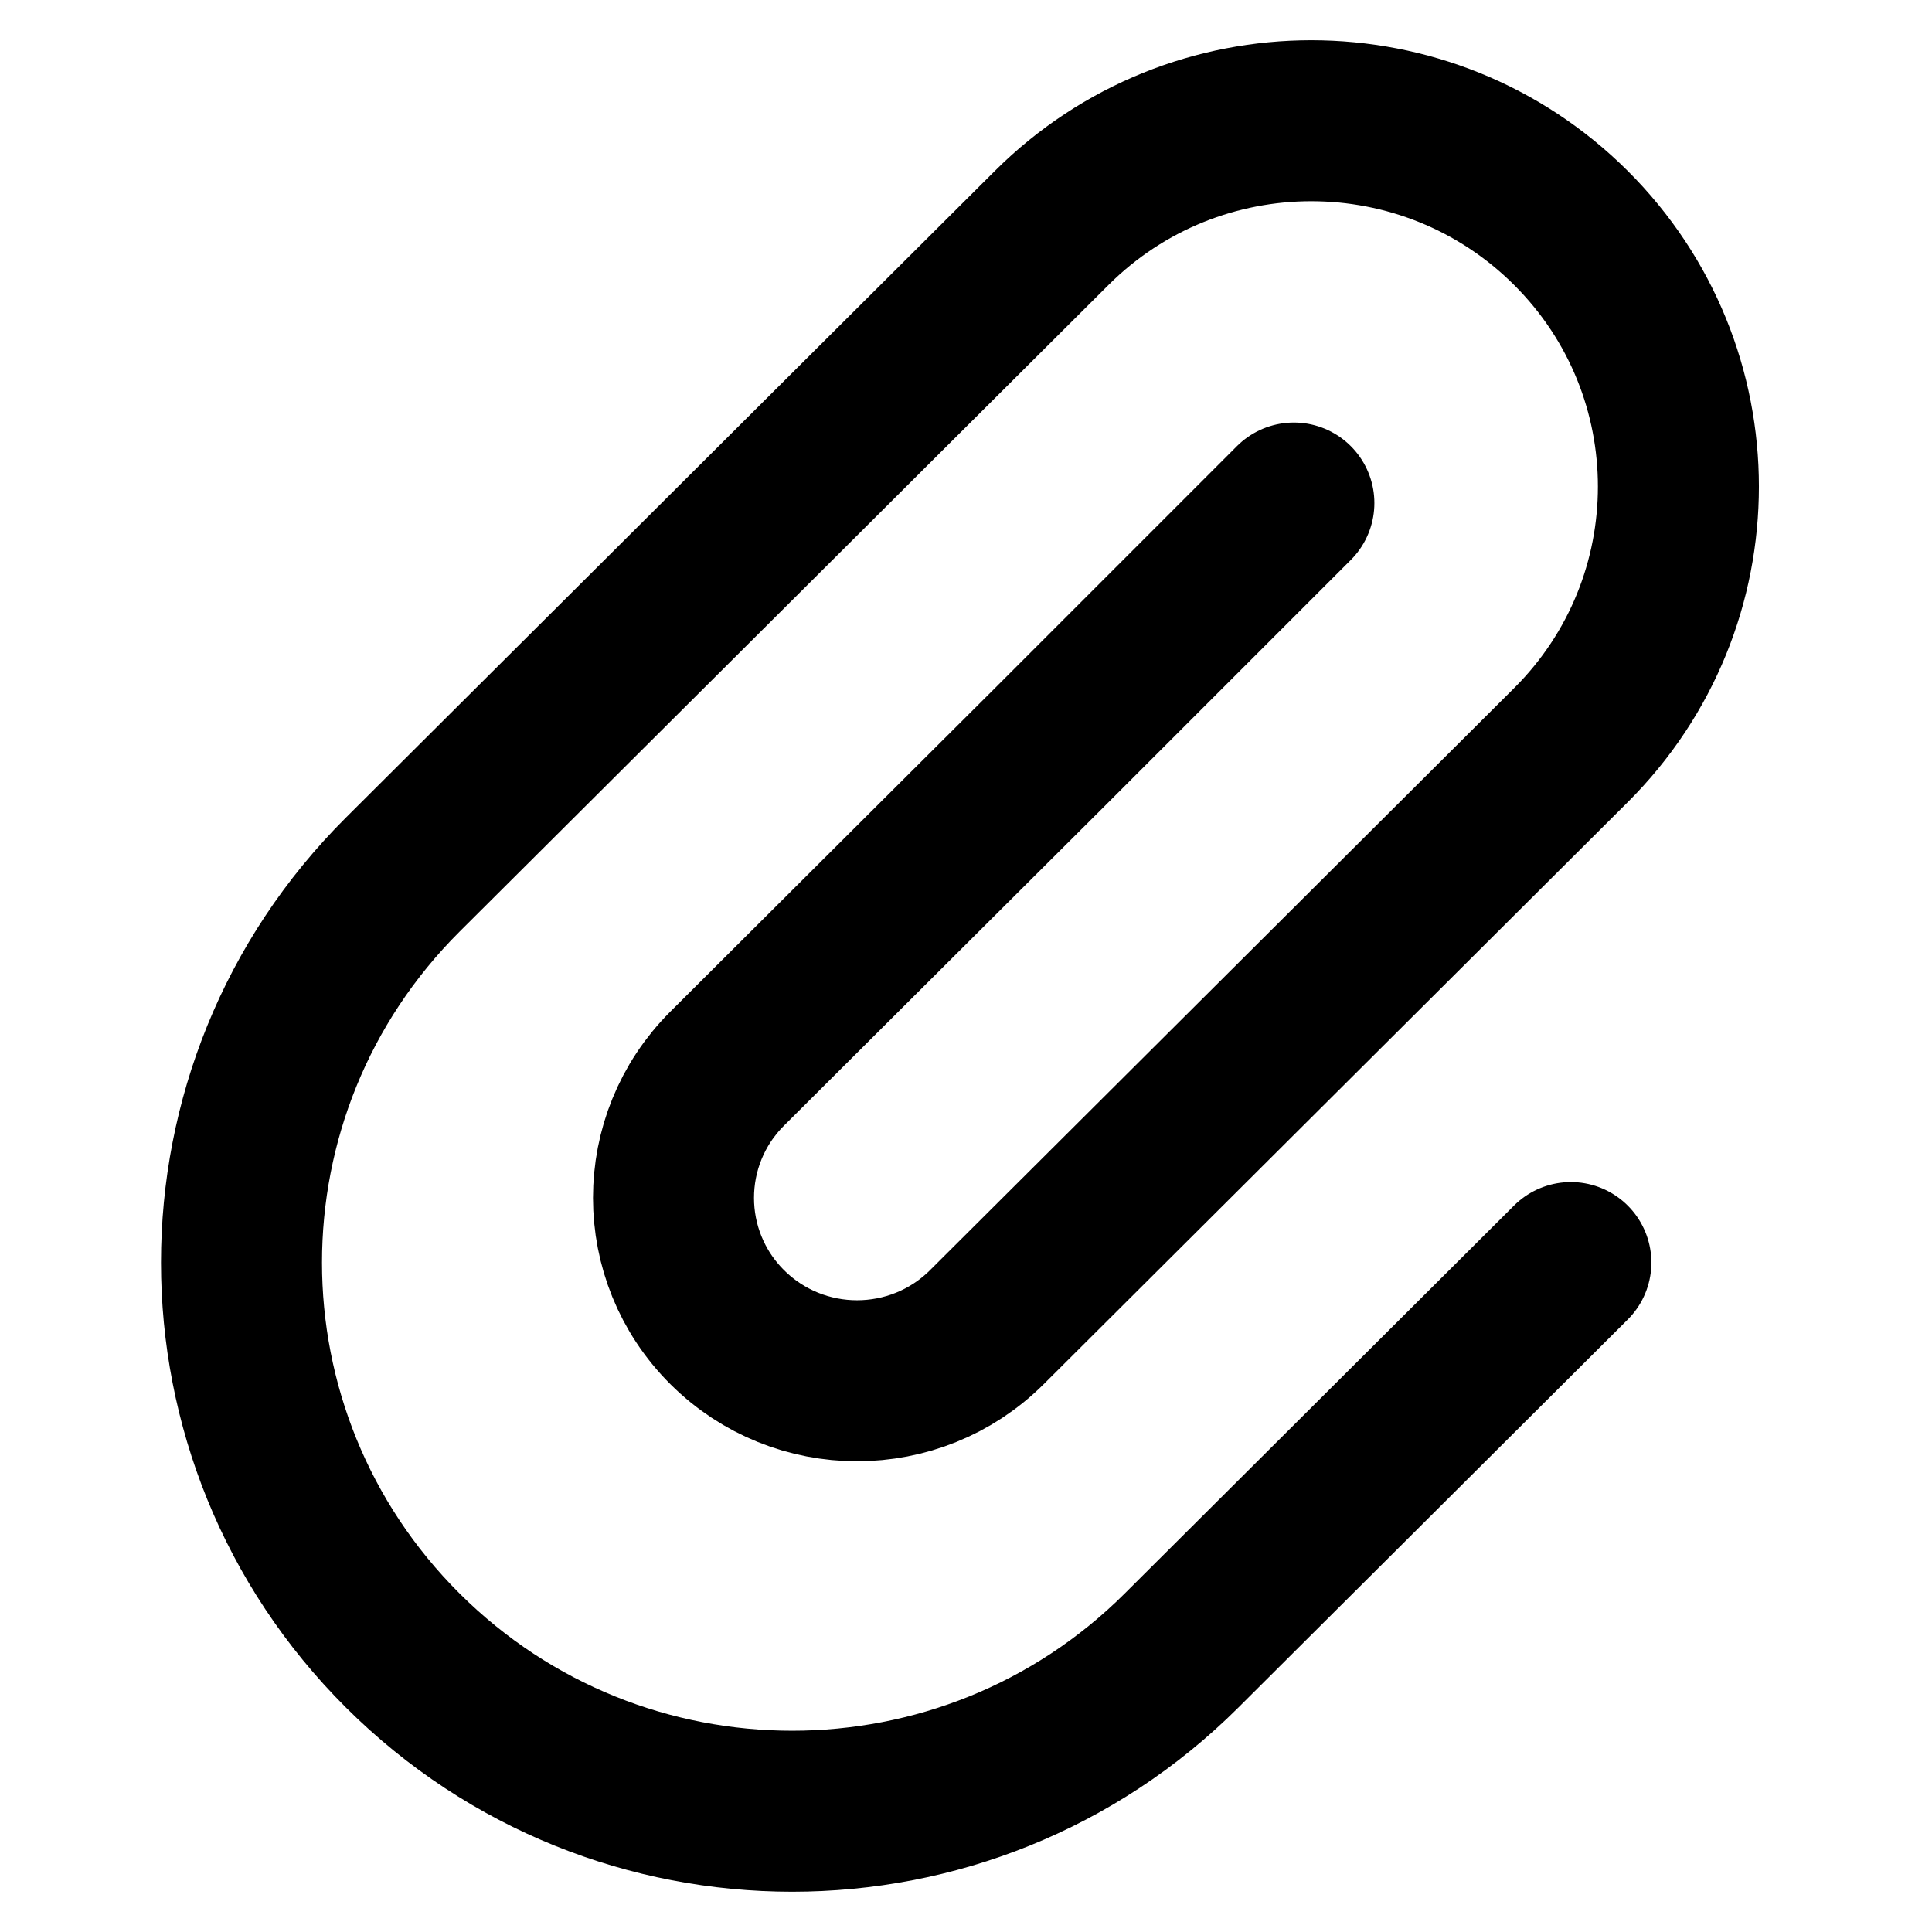 <?xml version="1.0" ?><svg height="24px" version="1.1" viewBox="0 0 24 24" width="24px" xmlns="http://www.w3.org/2000/svg" xmlns:xlink="http://www.w3.org/1999/xlink"><title/><desc/><g fill="none" fill-rule="evenodd" id="Action-/-15---Action,-attach,-attached,-attachment,-document,-file,-paperclip-icon" stroke="none" stroke-linecap="round" stroke-linejoin="round" stroke-width="1"><path d="M19.514,15.684 L14.677,20.504 C12.006,23.165 7.675,23.165 5.004,20.504 C2.332,17.842 2.332,13.526 5.004,10.864 L13.065,2.831 C14.846,1.056 17.733,1.056 19.514,2.831 C21.295,4.606 21.295,7.483 19.514,9.257 L12.259,16.487 C11.368,17.374 9.925,17.374 9.034,16.487 C8.144,15.6 8.144,14.161 9.034,13.274 L13.065,9.257 L16.073,6.249" id="Path" stroke="#000000" stroke-width="2"/></g></svg>